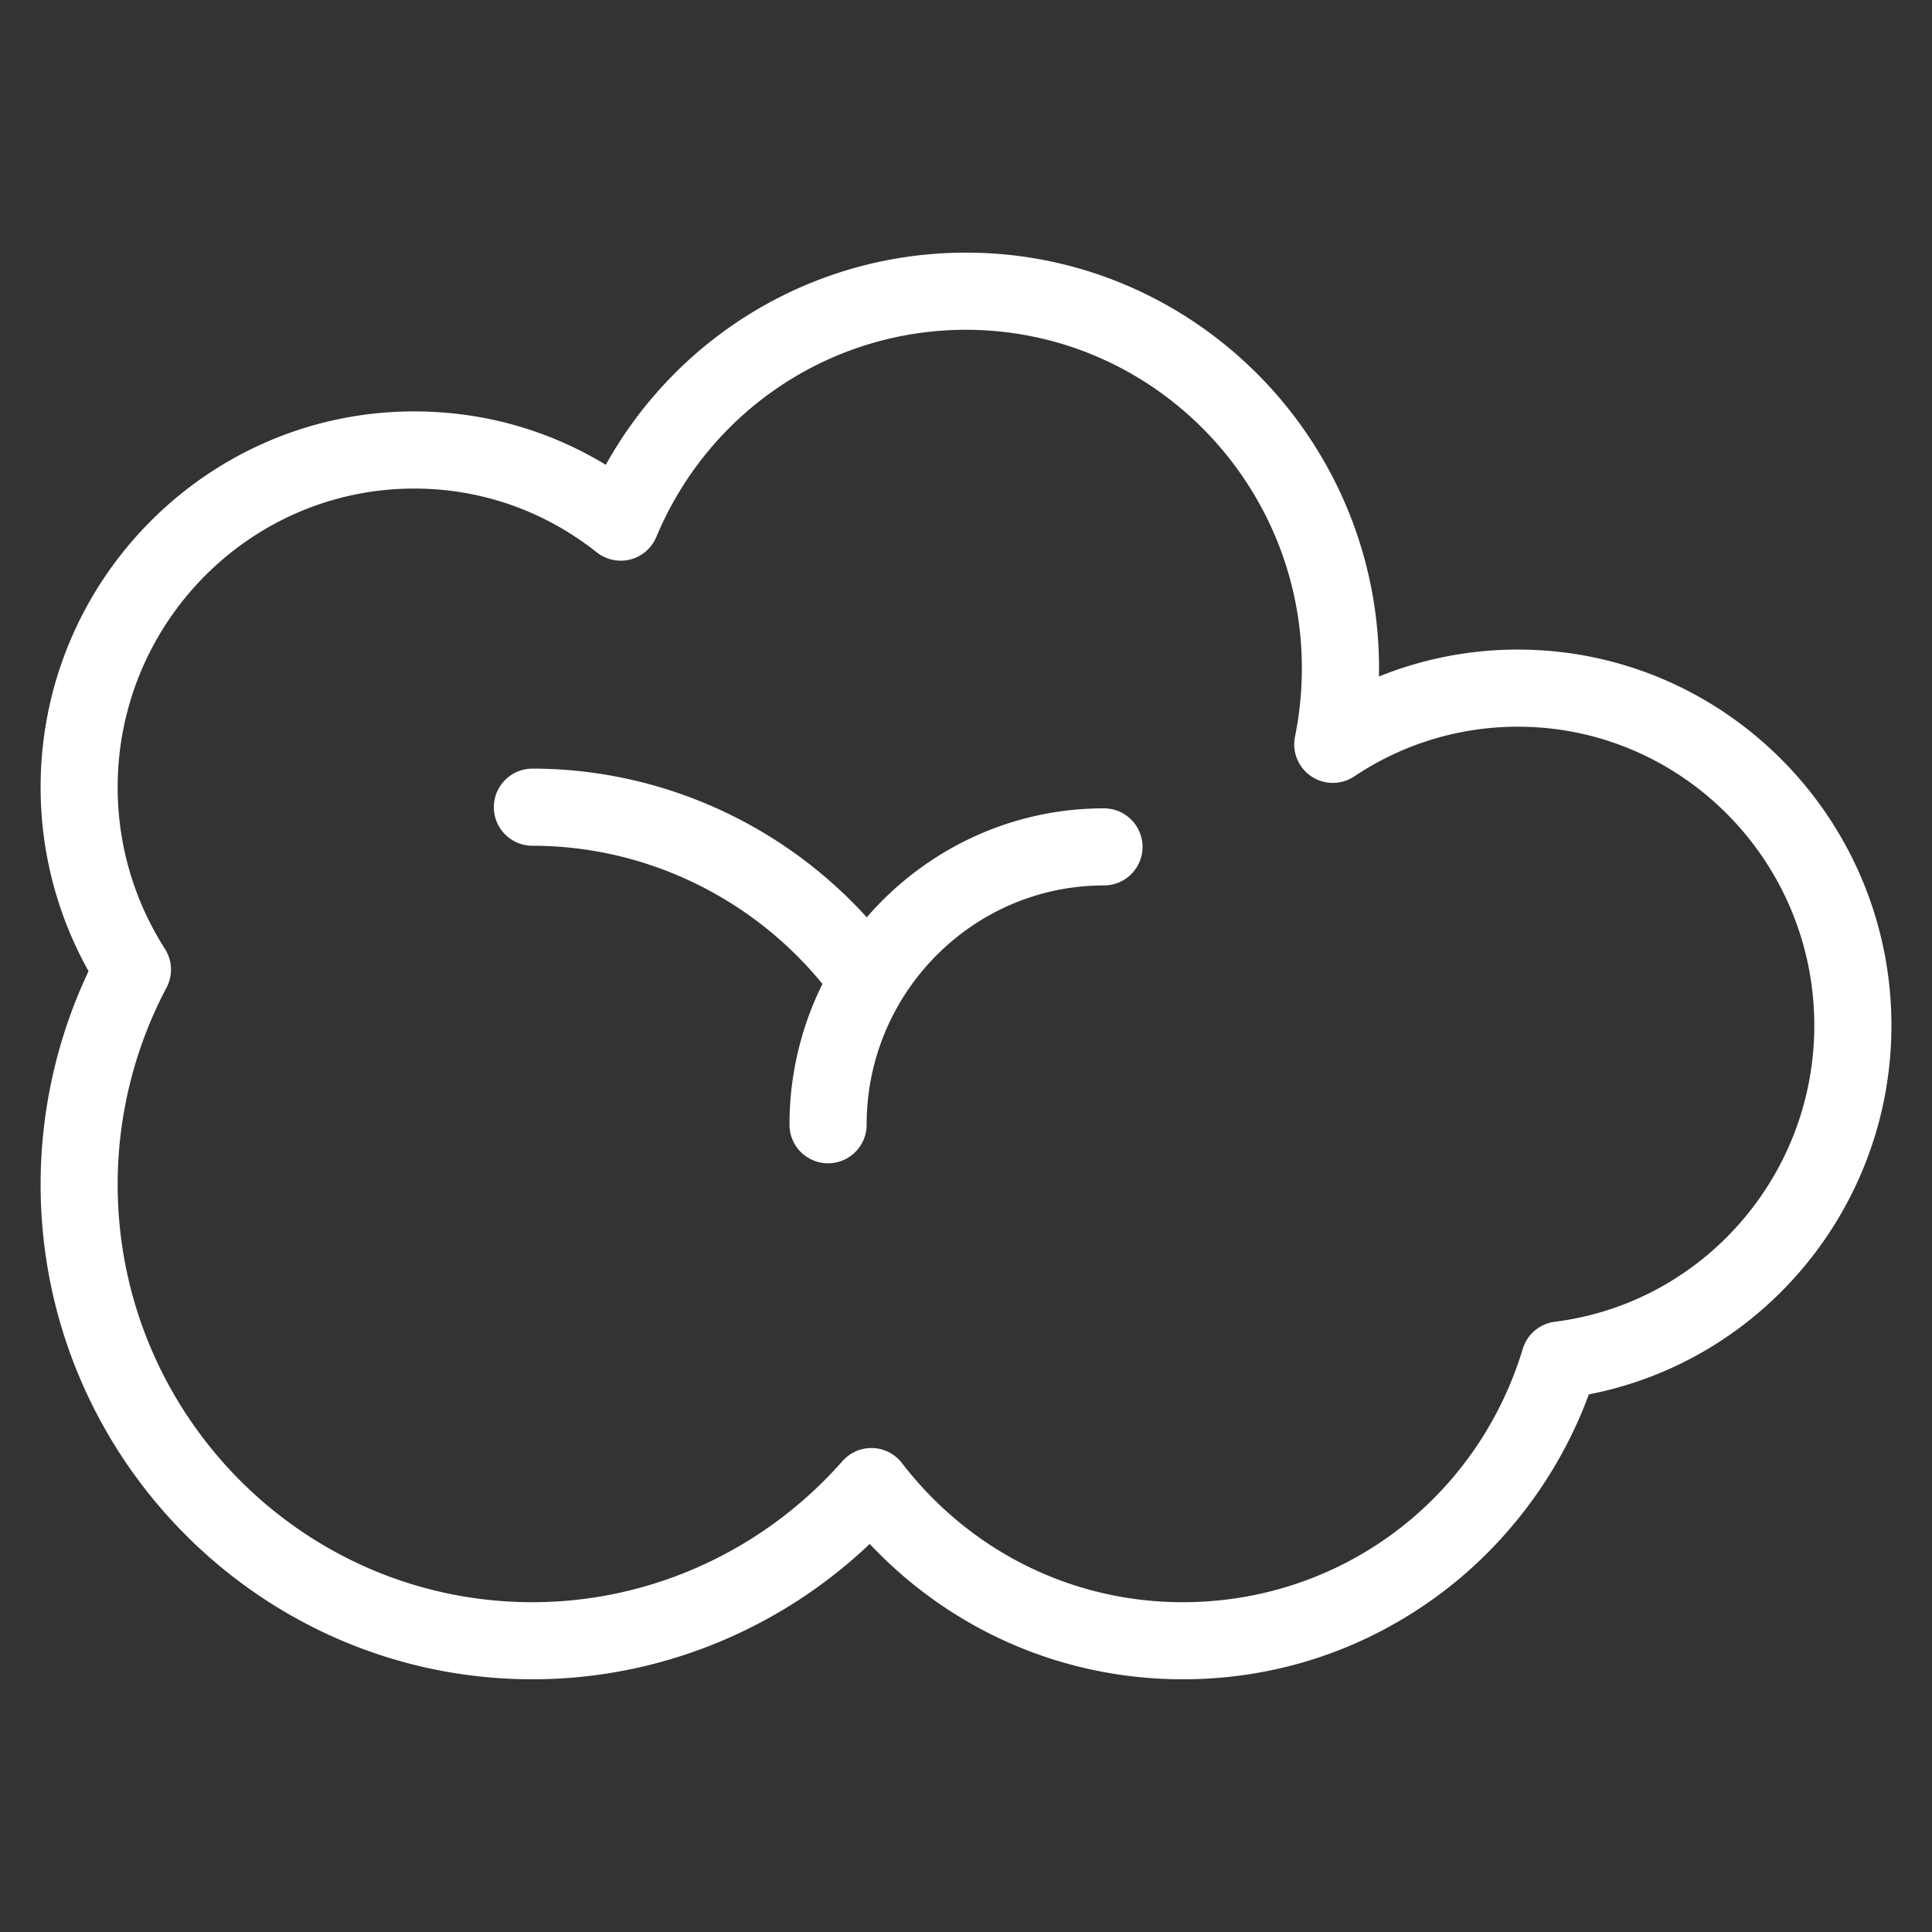 <svg class="" xml:space="preserve" style="enable-background:new 0 0 512 512" viewBox="0 0 500 500" y="0" x="0" height="512" width="512" xmlns:xlink="http://www.w3.org/1999/xlink" version="1.1" xmlns="http://www.w3.org/2000/svg"><rect x="0" y="0" width="500" height="500" fill="#333333" stroke="none"/><g><path class="" data-sanitized-data-original="#000000" data-original="#000000" opacity="1" fill="#ffffff" d="M392.81 168.11c-12.42 0-24.58 2.38-35.94 6.97.01-.71.02-1.42.02-2.13 0-59.31-47.95-107.57-106.89-107.57-39.05 0-74.45 21.19-93.22 54.91-14.96-9.07-31.88-13.82-49.59-13.82-53.31 0-96.68 43.65-96.68 97.29 0 16.7 4.27 33.03 12.41 47.58a129.15 129.15 0 0 0-12.41 55.15c0 70.64 57.1 128.11 127.29 128.11 32.51 0 63.73-12.65 87.28-35.03 21.1 22.39 50.05 35.03 81.03 35.03 24.48 0 47.73-7.81 67.24-22.58 17.16-12.99 30.43-30.99 37.84-51.16 45.07-8.73 78.31-48.69 78.31-95.46-.01-53.64-43.38-97.29-96.69-97.29zm9.59 173.96a9.958 9.958 0 0 0-8.3 7c-11.91 39.23-47.27 65.58-88 65.58-28.57 0-55.06-13.12-72.68-36.01-1.82-2.36-4.6-3.79-7.58-3.89h-.33c-2.86 0-5.59 1.23-7.49 3.39-20.42 23.2-49.66 36.51-80.24 36.51-59.18 0-107.33-48.52-107.33-108.15 0-17.71 4.37-35.3 12.64-50.89a9.964 9.964 0 0 0-.41-10.05c-8-12.52-12.23-26.97-12.23-41.78 0-42.64 34.42-77.34 76.73-77.34 17.27 0 33.61 5.71 47.27 16.51a10.01 10.01 0 0 0 8.69 1.84 9.97 9.97 0 0 0 6.71-5.81c13.62-32.58 45.07-53.63 80.14-53.63 47.93 0 86.93 39.3 86.93 87.61 0 5.96-.6 11.91-1.77 17.69-.81 3.96.86 8.02 4.22 10.27s7.74 2.26 11.11.01c12.58-8.41 27.22-12.86 42.33-12.86 42.31 0 76.73 34.69 76.73 77.34 0 38.88-28.87 71.84-67.14 76.66z"></path><path class="" data-sanitized-data-original="#000000" data-original="#000000" opacity="1" fill="#ffffff" d="M285.7 209.2c-24.48 0-46.45 10.94-61.38 28.2-22.05-24.3-53.52-38.48-86.53-38.48-5.51 0-9.98 4.47-9.98 9.98s4.47 9.98 9.98 9.98c29.06 0 56.68 13.27 75.06 35.76a81.735 81.735 0 0 0-8.53 36.44c0 5.51 4.47 9.98 9.98 9.98s9.98-4.47 9.98-9.98c0-34.15 27.56-61.93 61.43-61.93 5.51 0 9.98-4.47 9.98-9.98-.01-5.5-4.48-9.97-9.99-9.97z"></path></g></svg>